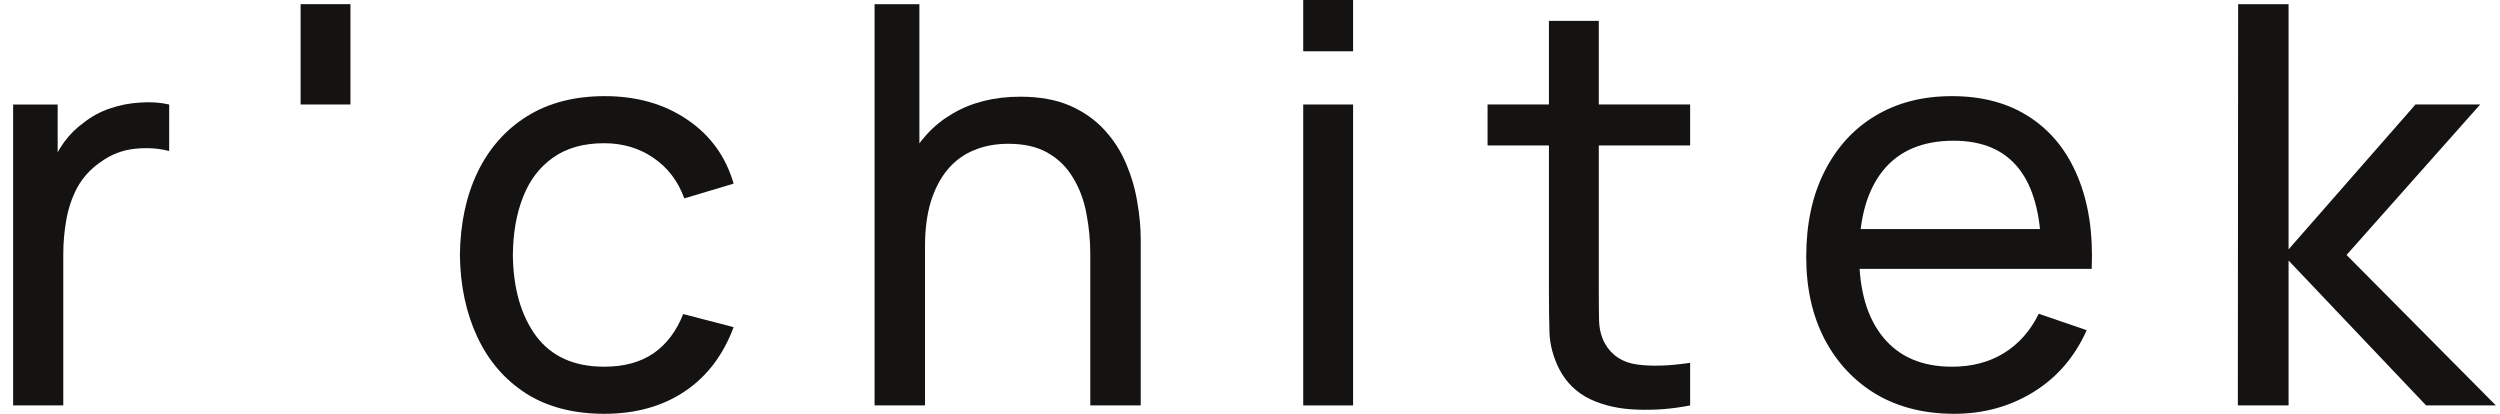 <svg width="145" height="24" viewBox="0 0 145 24" fill="none" xmlns="http://www.w3.org/2000/svg">
<path d="M129.795 23.515L129.812 0.242H132.737V14.464L140.098 6.06H143.851L136.1 14.788L144.761 23.515H140.715L132.737 15.111V23.515H129.795Z" fill="#141312"/>
<path d="M113.341 24C111.618 24 110.112 23.623 108.823 22.869C107.545 22.104 106.548 21.042 105.833 19.685C105.118 18.316 104.761 16.722 104.761 14.901C104.761 12.994 105.113 11.345 105.817 9.955C106.521 8.555 107.502 7.477 108.758 6.723C110.026 5.958 111.51 5.576 113.211 5.576C114.977 5.576 116.477 5.98 117.712 6.788C118.958 7.596 119.889 8.749 120.507 10.246C121.135 11.744 121.406 13.527 121.319 15.596H118.394V14.562C118.362 12.417 117.923 10.817 117.078 9.762C116.233 8.695 114.977 8.162 113.308 8.162C111.521 8.162 110.161 8.733 109.23 9.875C108.298 11.017 107.832 12.655 107.832 14.788C107.832 16.846 108.298 18.44 109.23 19.572C110.161 20.703 111.488 21.269 113.211 21.269C114.37 21.269 115.377 21.005 116.233 20.477C117.089 19.949 117.761 19.189 118.248 18.198L121.027 19.151C120.344 20.692 119.315 21.888 117.939 22.739C116.574 23.58 115.042 24 113.341 24ZM106.857 15.596V13.285H119.824V15.596H106.857Z" fill="#141312"/>
<path d="M98.028 23.515C96.988 23.72 95.959 23.8 94.94 23.757C93.933 23.725 93.034 23.526 92.243 23.159C91.452 22.782 90.851 22.201 90.439 21.414C90.092 20.724 89.903 20.029 89.87 19.329C89.849 18.618 89.838 17.815 89.838 16.921V1.212H92.73V16.792C92.73 17.503 92.736 18.112 92.746 18.618C92.768 19.124 92.882 19.561 93.088 19.927C93.478 20.617 94.095 21.021 94.94 21.139C95.796 21.258 96.825 21.225 98.028 21.042V23.515ZM86.279 8.436V6.06H98.028V8.436H86.279Z" fill="#141312"/>
<path d="M75.587 2.974V0H78.479V2.974H75.587ZM75.587 23.515V6.061H78.479V23.515H75.587Z" fill="#141312"/>
<path d="M63.237 23.515V14.772C63.237 13.942 63.161 13.145 63.01 12.38C62.869 11.615 62.614 10.931 62.246 10.327C61.888 9.713 61.401 9.228 60.783 8.873C60.177 8.517 59.408 8.339 58.476 8.339C57.75 8.339 57.089 8.463 56.493 8.711C55.908 8.948 55.405 9.314 54.982 9.81C54.56 10.306 54.229 10.931 53.991 11.685C53.764 12.428 53.65 13.306 53.65 14.319L51.749 13.737C51.749 12.046 52.052 10.597 52.659 9.39C53.276 8.172 54.137 7.24 55.242 6.594C56.358 5.937 57.669 5.608 59.175 5.608C60.312 5.608 61.282 5.786 62.083 6.141C62.885 6.497 63.551 6.971 64.082 7.564C64.613 8.145 65.03 8.803 65.333 9.535C65.637 10.257 65.848 10.995 65.967 11.749C66.097 12.493 66.162 13.198 66.162 13.867V23.515H63.237ZM50.725 23.515V0.242H53.325V13.091H53.65V23.515H50.725Z" fill="#141312"/>
<path d="M35.043 24C33.266 24 31.755 23.607 30.509 22.82C29.274 22.023 28.332 20.929 27.682 19.539C27.032 18.149 26.696 16.566 26.674 14.788C26.696 12.967 27.037 11.367 27.698 9.988C28.37 8.598 29.328 7.515 30.574 6.739C31.82 5.964 33.321 5.576 35.075 5.576C36.928 5.576 38.52 6.028 39.853 6.933C41.196 7.838 42.095 9.077 42.55 10.65L39.69 11.507C39.322 10.494 38.721 9.708 37.887 9.147C37.063 8.587 36.115 8.307 35.043 8.307C33.84 8.307 32.849 8.587 32.069 9.147C31.289 9.697 30.71 10.462 30.331 11.442C29.951 12.412 29.756 13.527 29.746 14.788C29.767 16.727 30.217 18.295 31.094 19.491C31.983 20.676 33.299 21.269 35.043 21.269C36.191 21.269 37.145 21.01 37.903 20.493C38.661 19.965 39.235 19.205 39.625 18.214L42.55 18.974C41.944 20.601 40.996 21.845 39.706 22.707C38.417 23.569 36.863 24 35.043 24Z" fill="#141312"/>
<path d="M17.435 6.06V0.242H20.327V6.06H17.435Z" fill="#141312"/>
<path d="M0.761 23.515V6.061H3.345V10.279L2.922 9.729C3.128 9.191 3.394 8.695 3.719 8.242C4.054 7.79 4.428 7.418 4.84 7.127C5.295 6.761 5.809 6.481 6.384 6.287C6.958 6.093 7.543 5.98 8.139 5.948C8.734 5.904 9.292 5.942 9.812 6.061V8.76C9.206 8.598 8.539 8.555 7.814 8.63C7.088 8.706 6.416 8.97 5.799 9.422C5.235 9.821 4.797 10.306 4.482 10.877C4.179 11.448 3.968 12.067 3.849 12.735C3.729 13.393 3.67 14.066 3.67 14.756V23.515H0.761Z" fill="#141312"/>
</svg>
